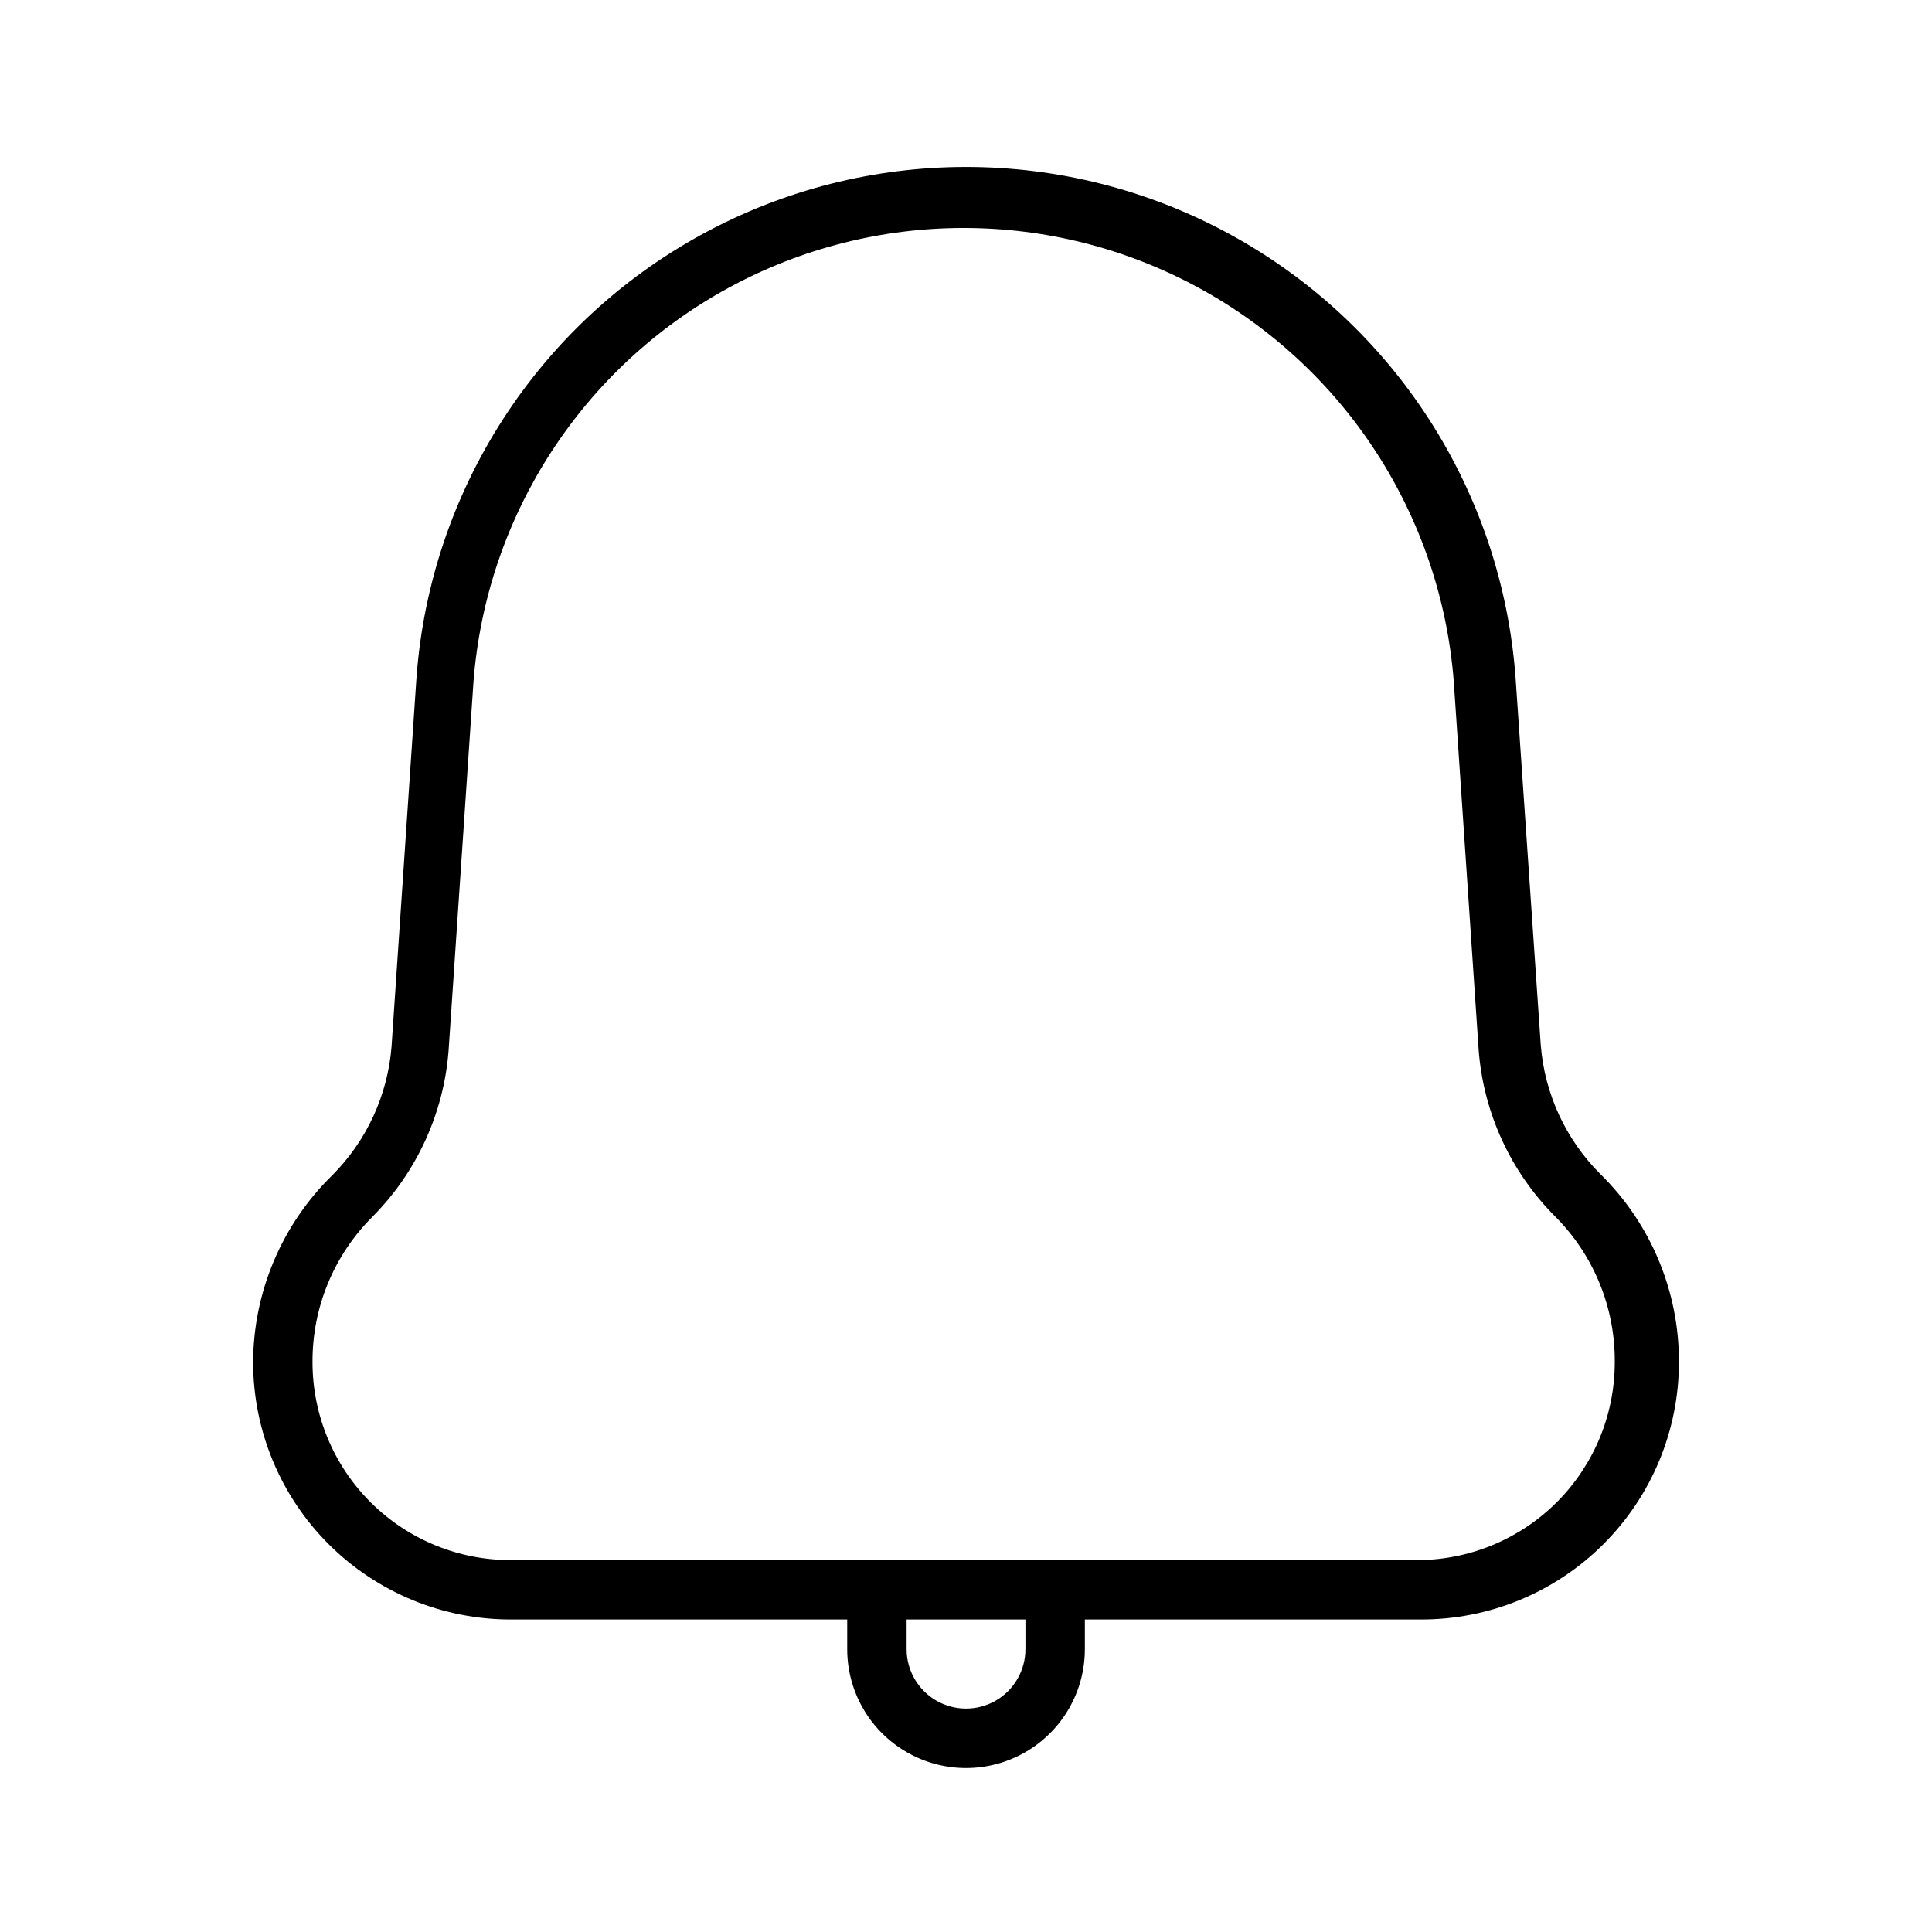 <?xml version="1.0" encoding="UTF-8"?>
<!-- Uploaded to: ICON Repo, www.svgrepo.com, Generator: ICON Repo Mixer Tools -->
<svg fill="#000000" width="800px" height="800px" version="1.1" viewBox="144 144 512 512" xmlns="http://www.w3.org/2000/svg">
 <path d="m568.07 455.1c-9.109-9.113-14.691-21.164-15.746-34.008l-6.688-97.531c-3.644-49.492-32.168-93.746-75.738-117.5-43.57-23.75-96.223-23.75-139.79 0-43.57 23.754-72.094 68.008-75.734 117.5l-6.613 97.848c-1.035 12.871-6.617 24.953-15.746 34.086-13.32 13.039-20.863 30.875-20.938 49.516 0.02 18.129 7.254 35.504 20.102 48.293 12.848 12.789 30.258 19.941 48.383 19.879h88.957v7.871c0 11.25 6 21.645 15.742 27.27 9.742 5.625 21.746 5.625 31.488 0 9.742-5.625 15.746-16.02 15.746-27.27v-7.871h88.953c18.129 0.062 35.535-7.09 48.383-19.879 12.852-12.789 20.082-30.164 20.102-48.293 0.062-18.77-7.461-36.766-20.859-49.91zm-152.32 125.95c0 5.625-3 10.824-7.871 13.637s-10.875 2.812-15.746 0-7.871-8.012-7.871-13.637v-7.871h31.488zm104.7-23.617h-240.89c-13.957 0.086-27.375-5.402-37.273-15.242-9.902-9.84-15.469-23.223-15.469-37.184-0.078-14.391 5.59-28.219 15.746-38.414 11.801-11.812 19-27.441 20.309-44.086l6.613-97.93v0.004c3.43-44.008 28.906-83.289 67.691-104.36 38.789-21.074 85.605-21.074 124.39 0 38.789 21.07 64.266 60.352 67.695 104.36l6.613 97.93v-0.004c1.336 16.59 8.535 32.16 20.309 43.926 10.156 10.195 15.824 24.023 15.742 38.418 0.047 13.77-5.332 27.004-14.965 36.84-9.633 9.84-22.75 15.496-36.516 15.742z"/>
</svg>